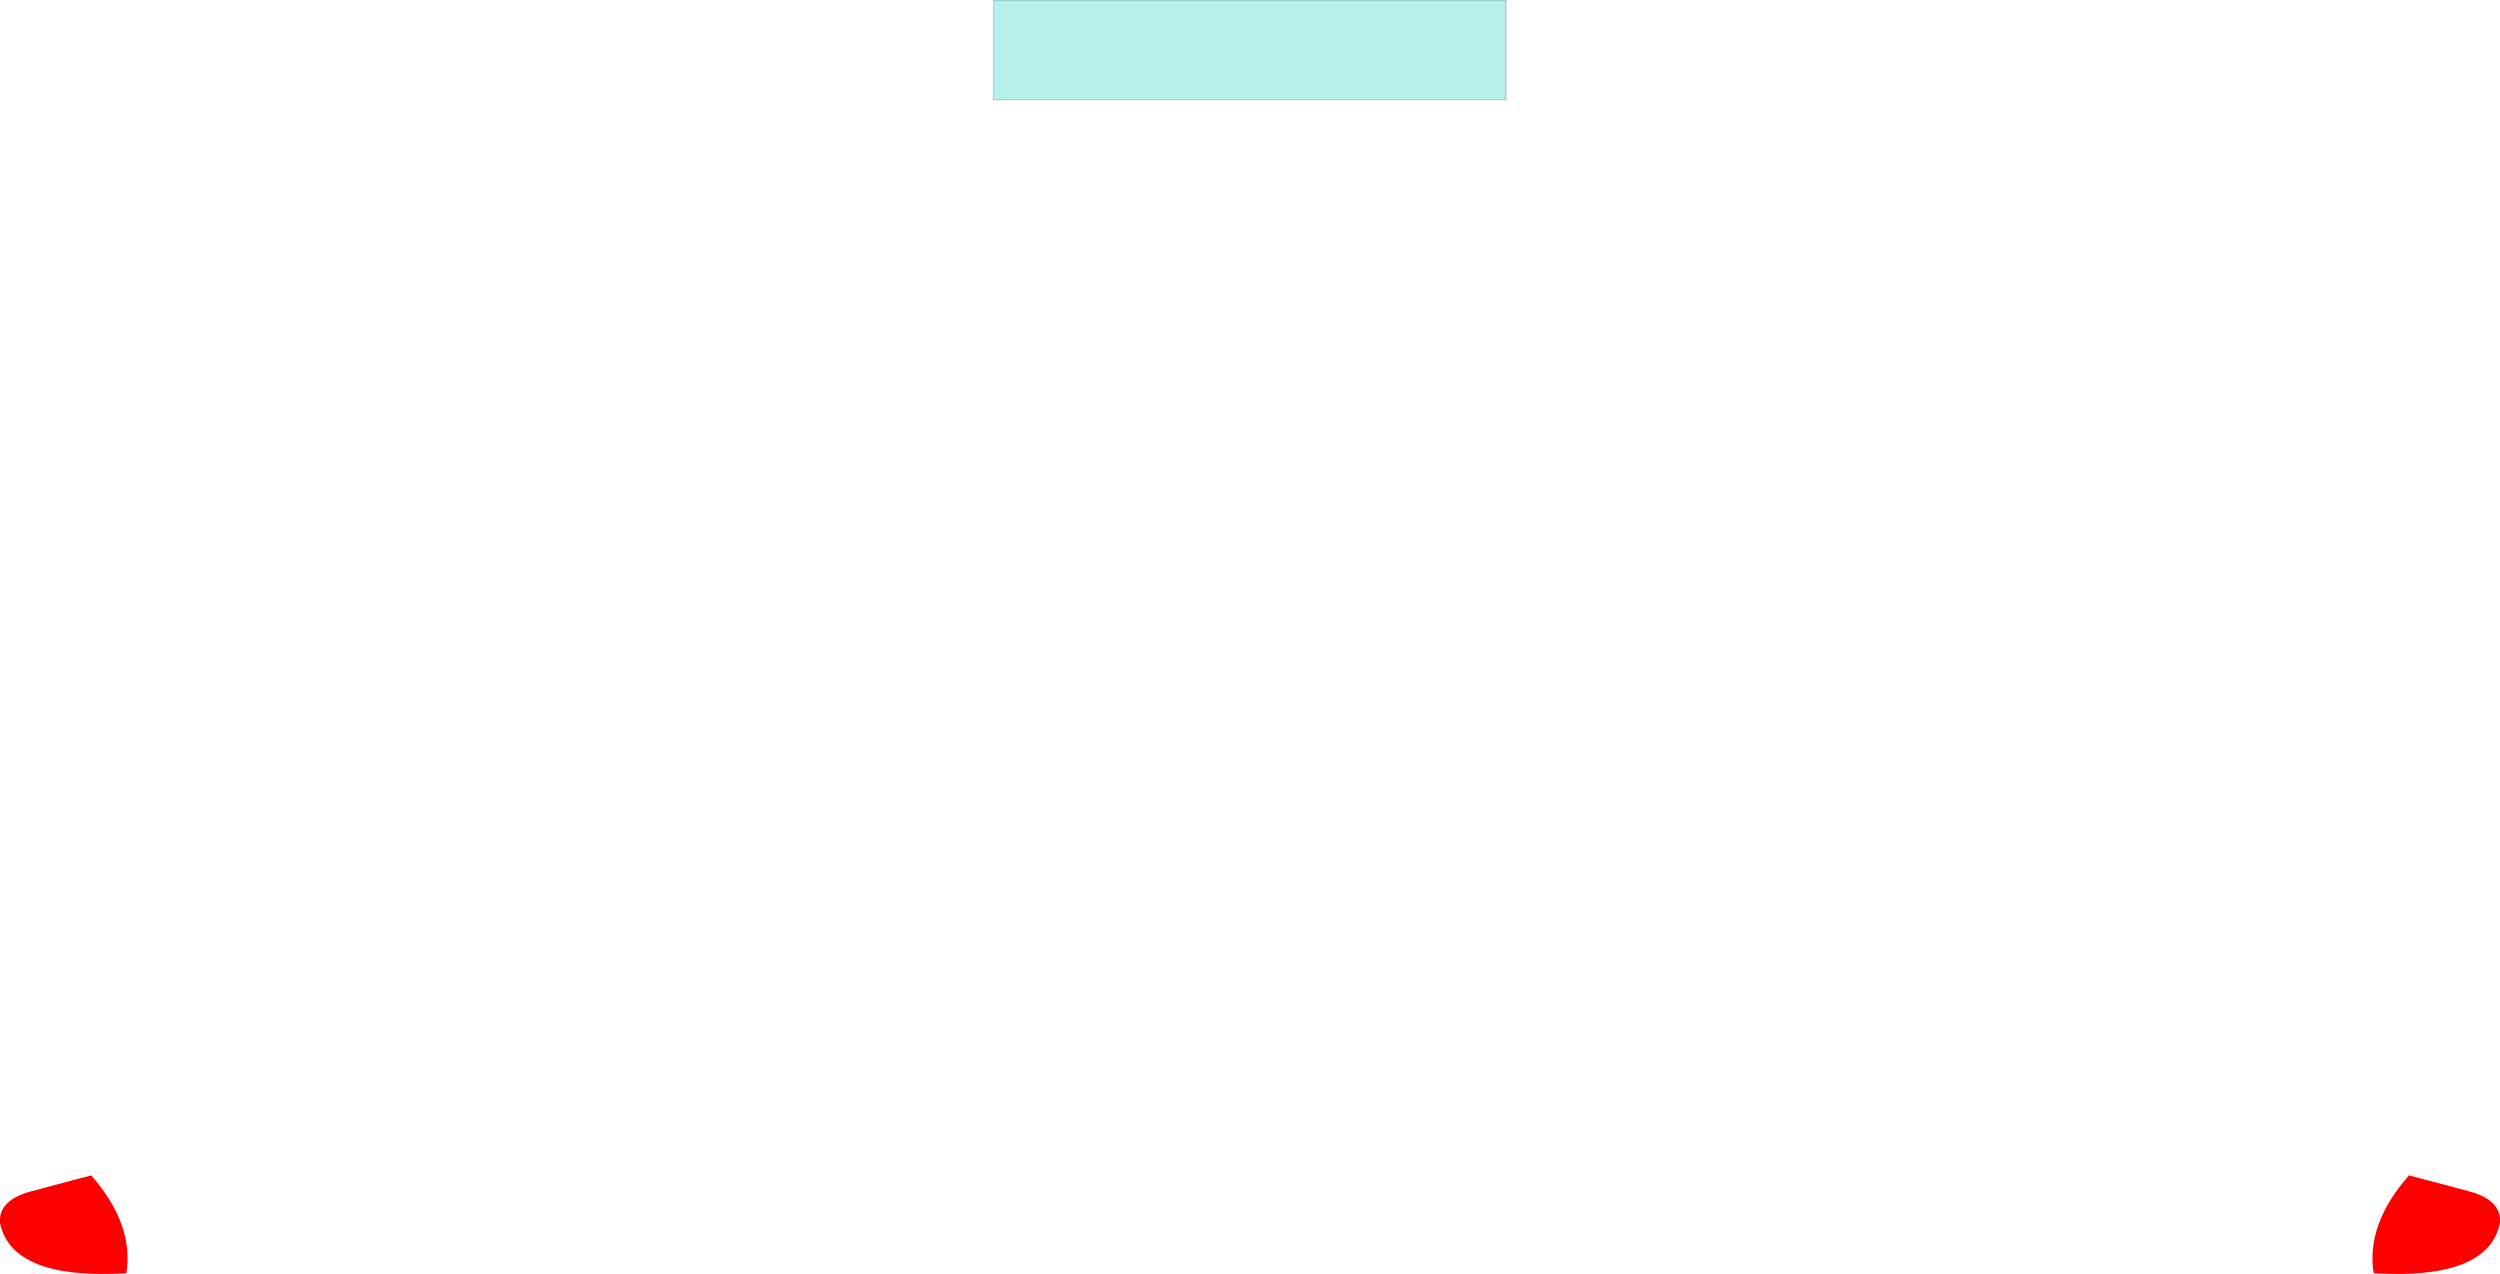 <?xml version="1.0" encoding="UTF-8" standalone="no"?>
<svg xmlns:xlink="http://www.w3.org/1999/xlink" height="305.95px" width="600.35px" xmlns="http://www.w3.org/2000/svg">
  <g transform="matrix(1.0, 0.0, 0.0, 1.0, 300.15, 152.95)">
    <path d="M-300.15 140.7 Q-300.55 135.2 -292.55 133.1 L-278.25 129.3 Q-267.95 141.05 -269.8 152.8 -297.35 154.45 -300.15 140.7 M292.65 133.1 Q300.6 135.2 300.2 140.7 297.4 154.45 269.85 152.8 268.0 141.05 278.35 129.3 L292.65 133.1" fill="#ff0000" fill-rule="evenodd" stroke="none"/>
    <path d="M61.5 -128.95 L-61.5 -128.95 -61.5 -152.95 61.5 -152.95 61.5 -128.95" fill="#b4f1ea" fill-rule="evenodd" stroke="none"/>
    <path d="M61.5 -128.95 L-61.5 -128.95 -61.5 -152.95 61.5 -152.95 61.5 -128.95 Z" fill="none" stroke="#000000" stroke-linecap="round" stroke-linejoin="round" stroke-width="0.05"/>
  </g>
</svg>
